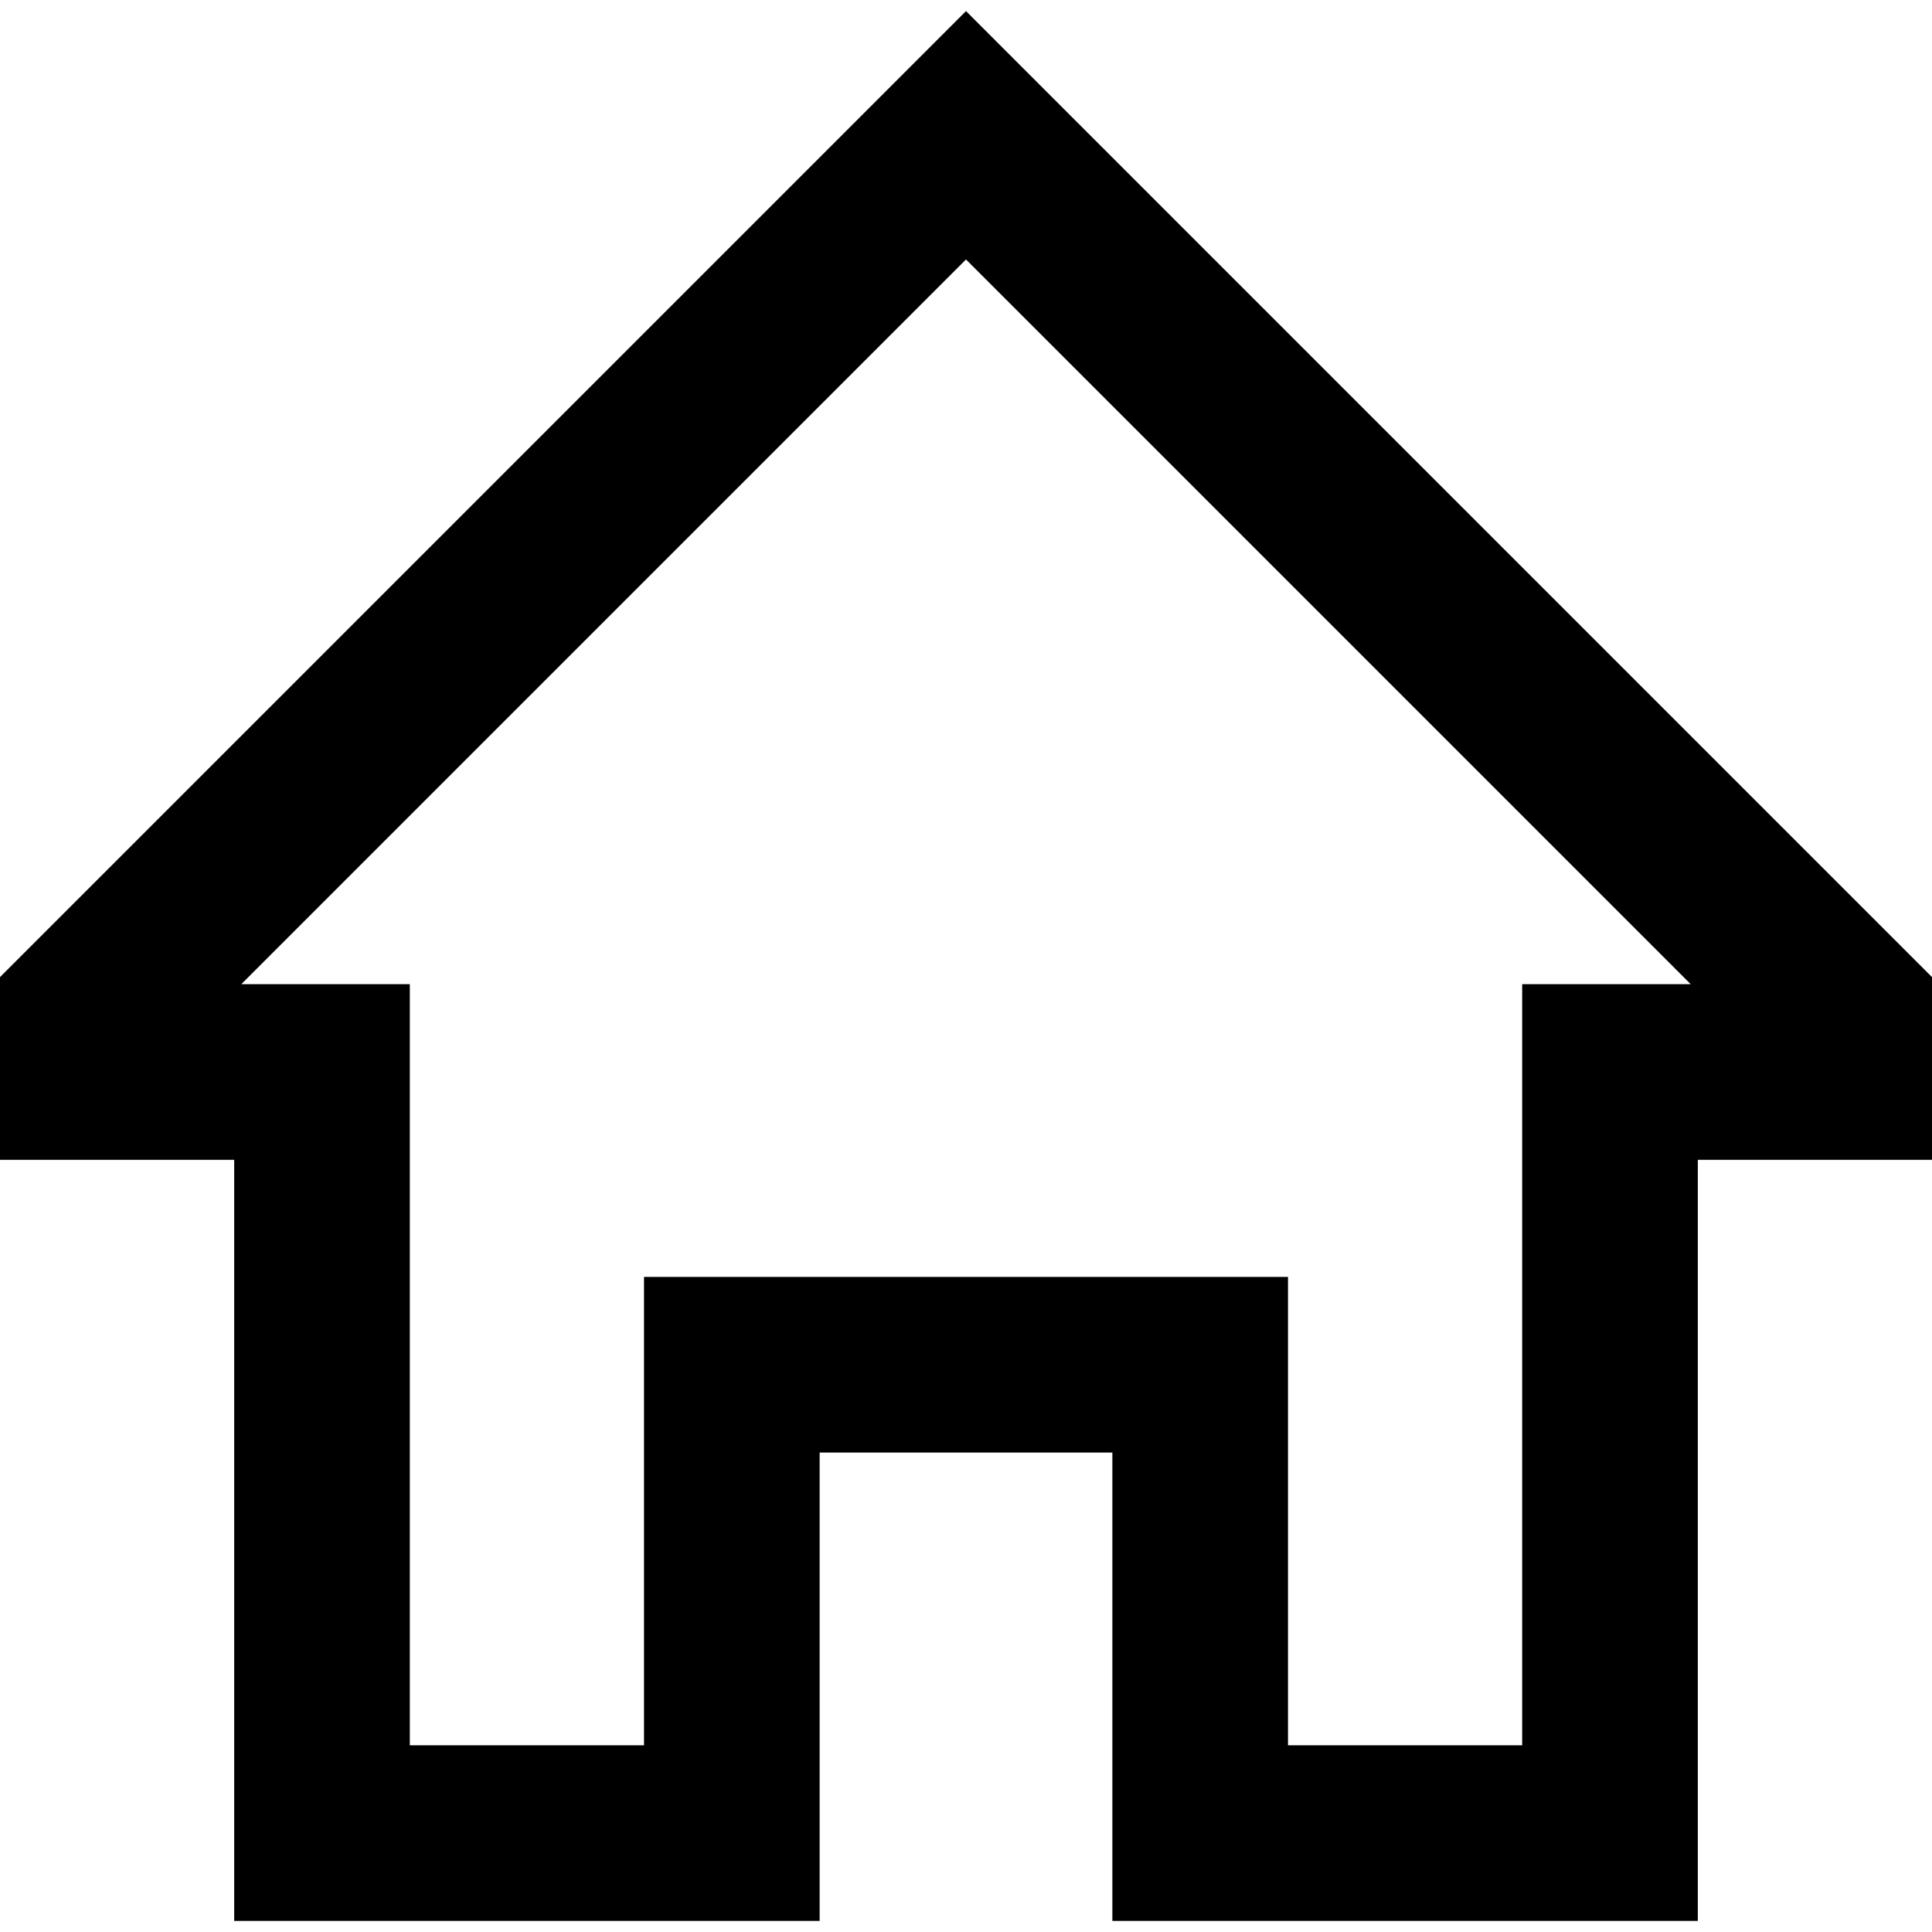 <svg xmlns="http://www.w3.org/2000/svg" xmlns:xlink="http://www.w3.org/1999/xlink" fill="#000000" height="800px" width="800px" id="Layer_1" viewBox="0 0 512 512" xml:space="preserve"><g>	<g>		<path d="M256,2.938l-256,256v48.427h62.061v201.697h155.152V384.941h77.576v124.121h155.151V307.365H512v-48.427L256,2.938z    M403.394,260.82v201.697h-62.061V338.396H170.667v124.121h-62.061V260.82H63.943L256,68.762L448.057,260.82H403.394z"></path>	</g></g></svg>